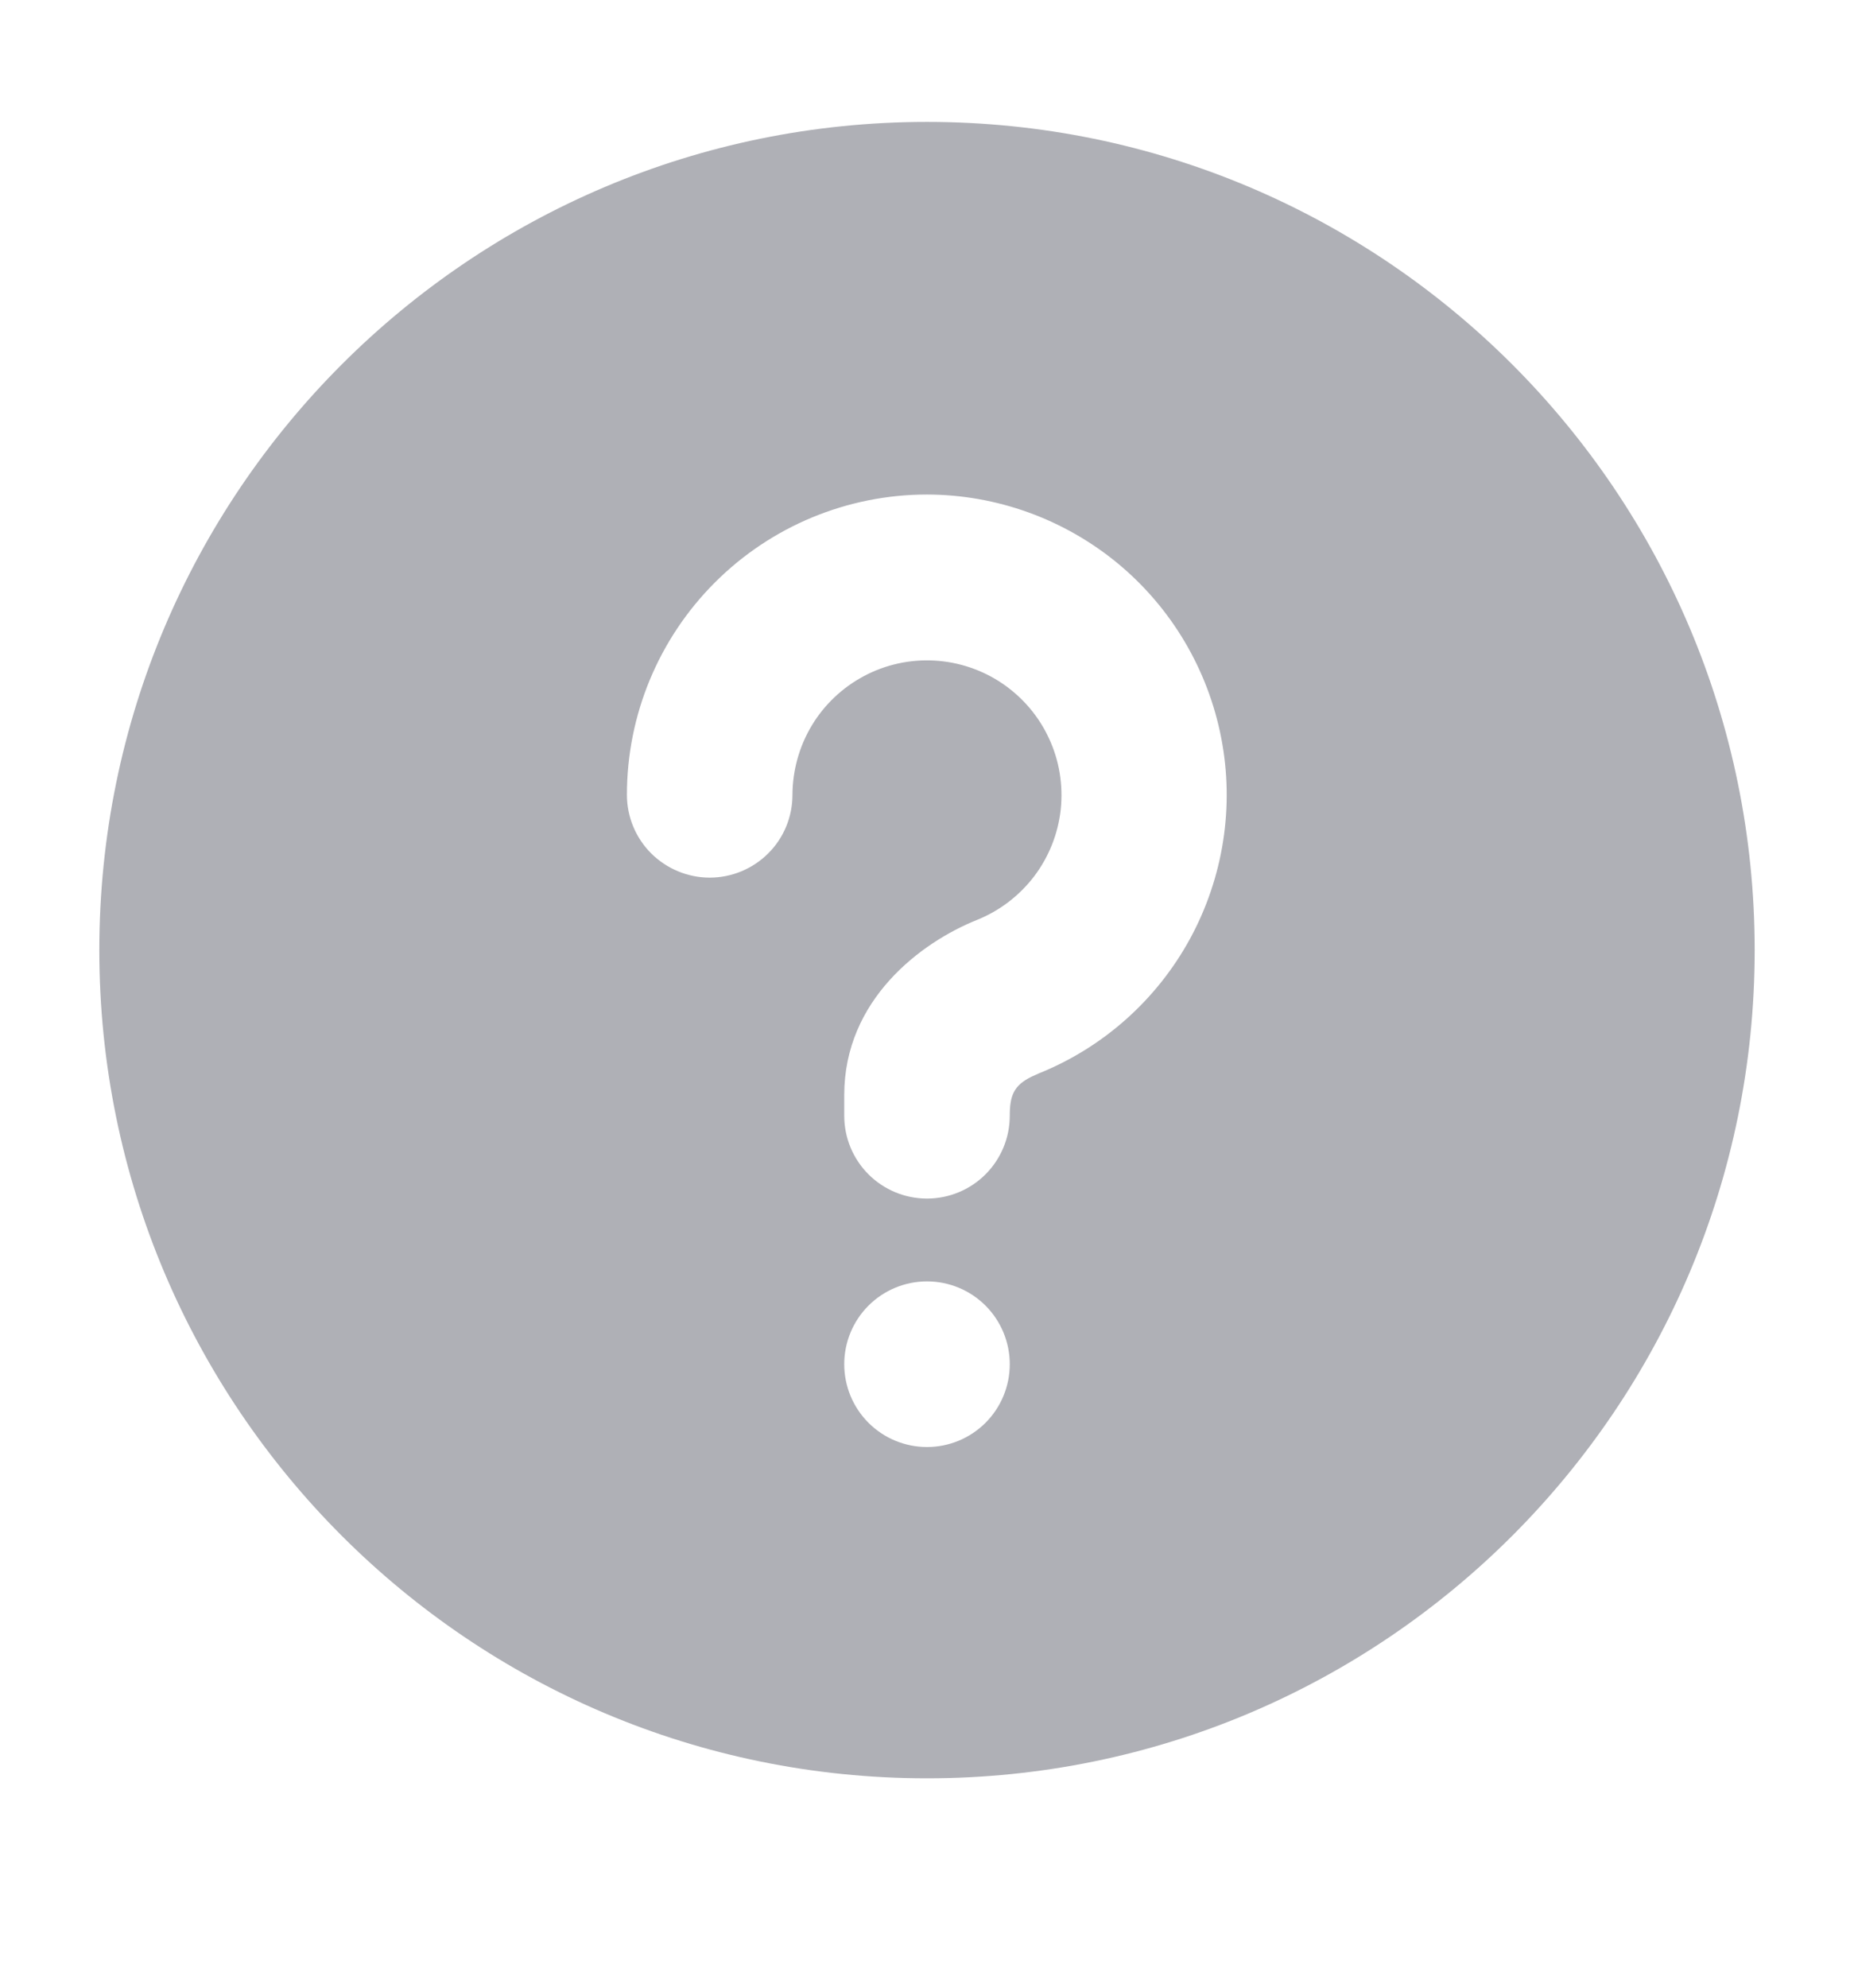 <?xml version="1.0" encoding="UTF-8"?> <svg xmlns="http://www.w3.org/2000/svg" width="14" height="15" viewBox="0 0 14 15" fill="none"><path d="M7 0.92C10.452 0.92 13.25 3.718 13.25 7.17C13.25 10.622 10.452 13.42 7 13.42C3.548 13.42 0.75 10.622 0.75 7.17C0.75 3.718 3.548 0.92 7 0.92ZM7 9.67C6.834 9.67 6.675 9.736 6.558 9.853C6.441 9.97 6.375 10.129 6.375 10.295C6.375 10.461 6.441 10.62 6.558 10.737C6.675 10.854 6.834 10.92 7 10.92C7.166 10.92 7.325 10.854 7.442 10.737C7.559 10.62 7.625 10.461 7.625 10.295C7.625 10.129 7.559 9.97 7.442 9.853C7.325 9.736 7.166 9.67 7 9.67ZM7 3.732C6.399 3.732 5.823 3.971 5.398 4.396C4.973 4.821 4.734 5.397 4.734 5.998C4.734 6.164 4.8 6.323 4.917 6.44C5.035 6.557 5.194 6.623 5.359 6.623C5.525 6.623 5.684 6.557 5.801 6.44C5.919 6.323 5.984 6.164 5.984 5.998C5.985 5.814 6.035 5.633 6.13 5.475C6.225 5.317 6.362 5.188 6.524 5.102C6.687 5.015 6.871 4.975 7.055 4.985C7.239 4.995 7.417 5.055 7.569 5.158C7.722 5.262 7.844 5.405 7.921 5.572C7.999 5.739 8.029 5.924 8.01 6.108C7.99 6.291 7.921 6.465 7.81 6.612C7.698 6.759 7.549 6.873 7.378 6.942C6.956 7.111 6.375 7.543 6.375 8.264V8.42C6.375 8.586 6.441 8.745 6.558 8.862C6.675 8.979 6.834 9.045 7 9.045C7.166 9.045 7.325 8.979 7.442 8.862C7.559 8.745 7.625 8.586 7.625 8.42C7.625 8.267 7.656 8.191 7.788 8.126L7.843 8.101C8.331 7.905 8.735 7.545 8.987 7.083C9.238 6.621 9.322 6.086 9.222 5.57C9.122 5.053 8.846 4.587 8.441 4.252C8.035 3.917 7.526 3.733 7 3.732Z" fill="#AFB0B6"></path></svg> 